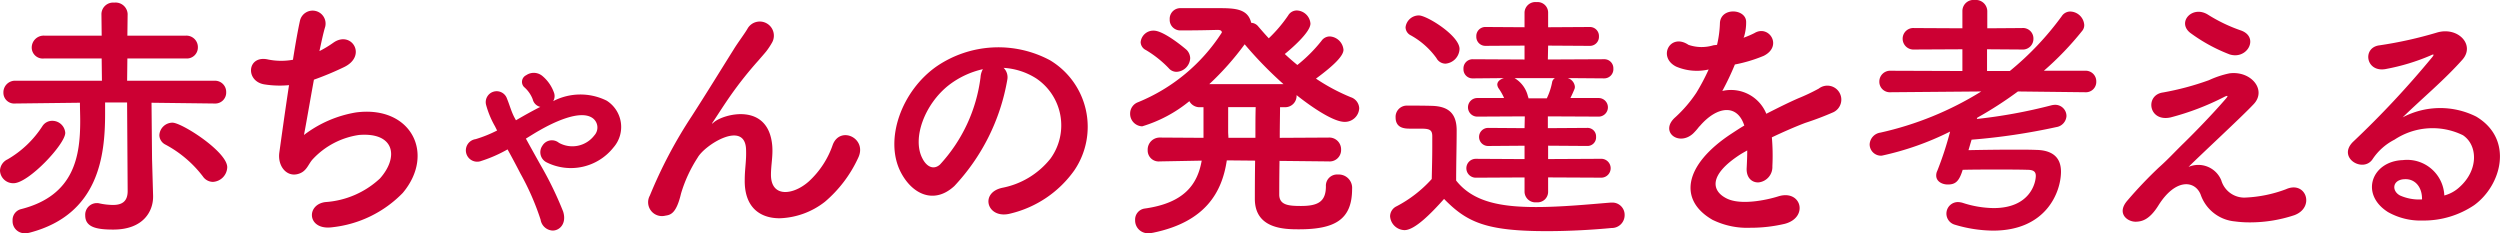<svg xmlns="http://www.w3.org/2000/svg" width="190.814" height="17.804" viewBox="0 0 190.814 17.804">
  <path id="合体_88" data-name="合体 88" d="M86.639,16.8a.847.847,0,0,1,.72-.881c3.022-.419,4.041-1.839,4.361-3.659l-3.18.059h-.022a.835.835,0,0,1-.92-.86.919.919,0,0,1,.941-.96l3.319.021V8.182h-.239a.886.886,0,0,1-.841-.46,10.39,10.39,0,0,1-3.6,1.92.955.955,0,0,1-.92-.978.919.919,0,0,1,.6-.861,13.8,13.8,0,0,0,6.4-5.321c0-.141-.12-.2-.319-.2-.741.021-1.681.04-2.821.04a.807.807,0,0,1-.84-.84.812.812,0,0,1,.84-.86h2.821c1.28,0,2.3.019,2.561,1.12a.721.721,0,0,1,.54.281c.259.3.519.6.8.9a10.706,10.706,0,0,0,1.48-1.742A.758.758,0,0,1,98.982.8a1.081,1.081,0,0,1,1.039,1c0,.681-1.54,1.981-1.959,2.322.319.3.619.559.959.839a11.371,11.371,0,0,0,1.84-1.84.772.772,0,0,1,.641-.34,1.116,1.116,0,0,1,1.04,1.02c0,.441-.66,1.14-2.1,2.2a14.831,14.831,0,0,0,2.661,1.42.927.927,0,0,1,.64.84,1.091,1.091,0,0,1-1.12,1.04c-.821,0-2.4-1.04-3.66-2.04V7.3a.867.867,0,0,1-.94.88H97.7c0,.6-.022,1.441-.022,2.341L101.4,10.5a.9.9,0,0,1,.96.92.871.871,0,0,1-.94.9H101.4l-3.74-.04c-.021,1.28-.021,2.36-.021,2.621.04.74.68.82,1.661.82,1.282,0,1.9-.319,1.9-1.5a.853.853,0,0,1,.92-.9,1.02,1.02,0,0,1,1.08,1.1c0,2.361-1.34,3.081-4.061,3.081-1.08,0-3.362-.02-3.362-2.321,0-.26,0-1.5.02-2.92l-2.161-.021c-.359,2.44-1.639,4.7-5.62,5.521a2.248,2.248,0,0,1-.34.04A.975.975,0,0,1,86.639,16.8Zm7.1-6.742c0,.16.02.3.02.461h2.061c0-.9,0-1.741.021-2.341h-2.1ZM92.3,6.421h5.662A29.9,29.9,0,0,1,95,3.381,21.475,21.475,0,0,1,92.3,6.421ZM.961,16.844a.855.855,0,0,1,.639-.881c4.12-1.04,4.522-4.12,4.522-6.741,0-.482-.021-.941-.021-1.381L1.18,7.9H1.16a.823.823,0,0,1-.9-.839.887.887,0,0,1,.92-.9h6.6l-.021-1.7H3.38a.842.842,0,0,1-.959-.82.914.914,0,0,1,.959-.921H7.761L7.742,1.06A.894.894,0,0,1,8.721.2a.921.921,0,0,1,1.021.86l-.02,1.661h4.461a.876.876,0,0,1,.92.9.842.842,0,0,1-.92.841H9.722l-.02,1.7h6.662a.855.855,0,0,1,.9.879.834.834,0,0,1-.88.86h-.019l-4.8-.059.04,4.3.08,2.8v.081c0,1.08-.72,2.5-3.04,2.5-1.28,0-2.14-.18-2.14-1.081a.887.887,0,0,1,.879-.94.73.73,0,0,1,.2.021,5.177,5.177,0,0,0,1.04.12c.66,0,1.12-.241,1.12-1.061L9.7,7.821H8.022v.861c0,3.2-.48,7.662-5.7,9.06a1.5,1.5,0,0,1-.42.061A.916.916,0,0,1,.961,16.844Zm109.258-1.661c-1,1.121-2.239,2.381-3.02,2.381a1.132,1.132,0,0,1-1.1-1.061.859.859,0,0,1,.5-.76,9.566,9.566,0,0,0,2.68-2.08c.02-.9.04-1.681.04-2.44V10.4c0-.52-.239-.581-.92-.581h-.779c-.381,0-1.1-.02-1.1-.859a.857.857,0,0,1,.841-.9c.72,0,1.28,0,1.94.019,1.282.04,1.88.6,1.88,1.881,0,1.16-.04,2.541-.04,3.821,1.261,1.6,3.321,2.021,6.1,2.021,2,0,4.18-.22,5.7-.34h.1a.934.934,0,0,1,.96.96.978.978,0,0,1-1,.98c-1.24.121-3.082.24-4.921.24C113.421,17.644,111.96,16.964,110.219,15.183Zm38.964,1.961a.88.88,0,0,1,.239-1.721,1.37,1.37,0,0,1,.381.059,7.875,7.875,0,0,0,2.361.4c2.78,0,3.22-1.921,3.22-2.461,0-.319-.179-.46-.639-.46-.642-.021-1.462-.021-2.322-.021-.88,0-1.78,0-2.62.021-.281.921-.581,1.121-1.14,1.121-.44,0-.88-.24-.88-.681a.768.768,0,0,1,.08-.359,25.17,25.17,0,0,0,.98-3,21.961,21.961,0,0,1-5.221,1.84.868.868,0,0,1-.92-.86.954.954,0,0,1,.82-.9,24.787,24.787,0,0,0,7.7-3.141l-6.9.059H144.3a.8.8,0,0,1-.859-.82.826.826,0,0,1,.88-.82l5.46.02V3.761L146.1,3.78a.825.825,0,0,1-.879-.82.813.813,0,0,1,.879-.819l3.681.019V.84a.846.846,0,0,1,.941-.84.873.873,0,0,1,.959.84V2.16l2.641-.019a.8.8,0,0,1,.881.819.815.815,0,0,1-.881.82l-2.66-.019v1.66H153.4a22.509,22.509,0,0,0,3.961-4.181.776.776,0,0,1,.66-.36,1.1,1.1,0,0,1,1.06,1.02.678.678,0,0,1-.16.46A23.286,23.286,0,0,1,156,5.4h3.141a.808.808,0,0,1,.859.82.791.791,0,0,1-.839.82h-.021l-5.121-.059a29.313,29.313,0,0,1-3.1,2l-.04.1a39.432,39.432,0,0,0,5.682-1.04A1.428,1.428,0,0,1,156.844,8a.859.859,0,0,1,.881.86.911.911,0,0,1-.78.841,47.965,47.965,0,0,1-6.462.96c-.08.26-.159.54-.238.8,1.04-.021,2.319-.04,3.54-.04.56,0,1.1,0,1.621.02,1.28.021,1.9.6,1.9,1.661,0,1.52-1.1,4.5-5.181,4.5A10.368,10.368,0,0,1,149.183,17.144Zm-107.922-.38a19.67,19.67,0,0,0-1.541-3.522c-.319-.621-.66-1.26-.98-1.84a10.483,10.483,0,0,1-2,.88.865.865,0,1,1-.439-1.661,9.711,9.711,0,0,0,1.64-.66l-.16-.32A6.924,6.924,0,0,1,37.1,8a.833.833,0,0,1,1.6-.461c.2.481.319.961.56,1.421l.12.22c.62-.36,1.221-.7,1.86-1.021a.775.775,0,0,1-.58-.581A2.347,2.347,0,0,0,40,6.642a.563.563,0,0,1,.16-.9A1.025,1.025,0,0,1,41.4,5.8a2.938,2.938,0,0,1,.879,1.261.745.745,0,0,1-.059.66,4.509,4.509,0,0,1,4.081-.04,2.375,2.375,0,0,1,.518,3.58,4.148,4.148,0,0,1-5.081,1.14.864.864,0,0,1-.339-1.281.844.844,0,0,1,1.26-.22,2.108,2.108,0,0,0,2.7-.561.889.889,0,0,0-.12-1.32c-.96-.7-3.1.381-4.041.922-.359.2-.7.419-1.059.639.34.621.719,1.3,1.1,1.981a26.718,26.718,0,0,1,1.742,3.581c.286.9-.247,1.456-.8,1.456A.981.981,0,0,1,41.261,16.764Zm89.493.04c-2.7-1.521-2.221-4.222,1.4-6.6.28-.18.6-.4.981-.62-.54-1.68-2.083-1.481-3.381.02l-.08.08a4.6,4.6,0,0,1-.46.52c-1.1.981-2.561-.16-1.361-1.24a10,10,0,0,0,1.62-1.881,16.511,16.511,0,0,0,.941-1.78,4.037,4.037,0,0,1-2.48-.22c-1.44-.722-.46-2.6.94-1.66a3.076,3.076,0,0,0,1.88.04c.08-.021.2-.021.3-.04a8.279,8.279,0,0,0,.221-1.681c.08-1.2,1.96-1.08,2-.1a3.715,3.715,0,0,1-.16,1.16l-.04.08a7.118,7.118,0,0,0,.841-.36c1.1-.661,2.181,1,.7,1.74a11.245,11.245,0,0,1-2.2.661,20.519,20.519,0,0,1-.96,2.02,2.913,2.913,0,0,1,3.36,1.741c.821-.42,1.661-.841,2.441-1.182a14.931,14.931,0,0,0,1.561-.739,1.066,1.066,0,1,1,1.12,1.8,23.063,23.063,0,0,1-2.16.82c-.84.32-1.74.72-2.54,1.1a15.99,15.99,0,0,1,.04,2.2,1.183,1.183,0,0,1-1.059,1.24c-.5.02-.96-.36-.9-1.141.021-.419.04-.88.04-1.3-.179.1-.36.2-.52.3-2.48,1.6-2.18,2.8-1.06,3.361,1.06.541,3.021.14,3.962-.159,1.759-.54,2.319,1.62.48,2.1a11.342,11.342,0,0,1-2.615.3A5.993,5.993,0,0,1,130.755,16.8ZM24.841,15.423A6.764,6.764,0,0,0,29,13.623c1.46-1.641,1.121-3.542-1.6-3.321a5.991,5.991,0,0,0-3.52,1.84c-.361.38-.46.96-1.141,1.139-.879.241-1.56-.62-1.419-1.639.159-1.141.441-3.181.74-5.143a7.485,7.485,0,0,1-1.881-.058c-1.48-.241-1.32-2.261.281-1.9a5.035,5.035,0,0,0,1.9.02c.2-1.28.4-2.381.54-3a.99.99,0,1,1,1.921.48c-.141.46-.28,1.12-.44,1.86a8.337,8.337,0,0,0,1.06-.64c1.38-.98,2.641,1.021.779,1.88a23.05,23.05,0,0,1-2.26.941c-.321,1.76-.62,3.521-.76,4.221a8.974,8.974,0,0,1,3.961-1.72c4.2-.561,6.1,3.141,3.581,6.141a8.819,8.819,0,0,1-5.381,2.621,2.471,2.471,0,0,1-.331.023C23.433,17.367,23.432,15.593,24.841,15.423ZM170.584,16.9a3.052,3.052,0,0,1-2.622-2.06c-.441-1.08-1.92-1.24-3.221.842-.7,1.12-1.28,1.219-1.68,1.239-.661.04-1.56-.619-.68-1.621a32.359,32.359,0,0,1,2.4-2.521c.7-.62,1.261-1.24,1.9-1.859.919-.9,2.22-2.24,3.22-3.4.22-.259.08-.22-.1-.14a19.985,19.985,0,0,1-4.121,1.58c-1.7.38-1.981-1.7-.6-1.9a21.154,21.154,0,0,0,3.521-.941,7.178,7.178,0,0,1,1.561-.52c1.66-.22,2.881,1.281,1.84,2.362-.941,1-3.961,3.78-4.961,4.78a1.893,1.893,0,0,1,2.5,1.021,1.832,1.832,0,0,0,1.78,1.32,10.017,10.017,0,0,0,3.161-.64c1.521-.68,2.241,1.38.64,1.98a10.69,10.69,0,0,1-3.422.551A8.158,8.158,0,0,1,170.584,16.9Zm11.639-.74c-2.12-1.379-1.181-3.86,1.179-3.94a2.838,2.838,0,0,1,3.162,2.7,2.71,2.71,0,0,0,1.16-.639c1.46-1.3,1.4-3.2.26-3.961a5.263,5.263,0,0,0-5.221.339,4.409,4.409,0,0,0-1.681,1.5c-.72,1.061-2.721-.12-1.48-1.338a71.14,71.14,0,0,0,6.042-6.462c.219-.281.019-.2-.141-.12a16.069,16.069,0,0,1-3.36,1.02c-1.58.339-1.881-1.642-.521-1.8a31.083,31.083,0,0,0,4.4-.98c1.6-.46,2.92.959,1.919,2.08-.639.721-1.439,1.5-2.24,2.241s-1.6,1.46-2.319,2.16A6.127,6.127,0,0,1,189,8.9c2.881,1.72,1.94,5.241-.16,6.761a6.887,6.887,0,0,1-3.921,1.171A5.035,5.035,0,0,1,182.223,16.163Zm1.24-2.48c-.88.08-.921.9-.281,1.24a3.578,3.578,0,0,0,1.68.3c.019-.872-.465-1.546-1.264-1.546C183.554,13.676,183.509,13.679,183.463,13.683Zm-126.621.08c0-.92.139-1.48.1-2.38-.1-2.22-3.141-.34-3.7.66a10.588,10.588,0,0,0-1.259,2.721c-.361,1.542-.8,1.642-1.2,1.7a1.056,1.056,0,0,1-1.18-1.54,35.223,35.223,0,0,1,3.2-6.061c1.159-1.8,2.2-3.5,3.181-5.062.339-.56.88-1.261,1.1-1.66a1.077,1.077,0,0,1,1.861,1.08,5.37,5.37,0,0,1-.46.7c-.161.2-.36.419-.581.679a29.115,29.115,0,0,0-2.12,2.661c-.52.74-.919,1.38-1.36,2.04-.14.2-.08.159.059.04.72-.64,4.181-1.58,4.461,1.8.06.78-.1,1.46-.1,2.2,0,1.779,1.721,1.561,2.9.5a6.777,6.777,0,0,0,1.821-2.8c.581-1.48,2.68-.46,1.922,1.04A9.73,9.73,0,0,1,62.963,15.4a5.9,5.9,0,0,1-3.447,1.259C58.049,16.664,56.82,15.867,56.842,13.763Zm19.62.581a6.2,6.2,0,0,0,3.72-2.24,4.317,4.317,0,0,0-1.1-6.121,5.2,5.2,0,0,0-2.481-.8,1,1,0,0,1,.279.921,15.748,15.748,0,0,1-4.04,8.1c-1.541,1.42-3.22.639-4.1-1.08-1.26-2.482.079-6.2,2.76-8.063a8.357,8.357,0,0,1,8.641-.46A5.92,5.92,0,0,1,82,13a8.36,8.36,0,0,1-4.881,3.3,1.973,1.973,0,0,1-.5.068C75.26,16.372,74.915,14.7,76.462,14.343ZM72.441,6.482c-1.86,1.44-2.86,4.1-2.021,5.641.3.58.821.88,1.321.44A12.016,12.016,0,0,0,74.84,5.9a1.438,1.438,0,0,1,.18-.62A6.626,6.626,0,0,0,72.441,6.482Zm43.921,8.181v-1.12l-3.721.02a.72.72,0,1,1,0-1.441l3.721.021V11.122l-2.781.021a.69.69,0,0,1,0-1.381l2.781.02.019-.9-3.6.019a.71.71,0,1,1,0-1.419h2.02a4.225,4.225,0,0,0-.419-.741.6.6,0,0,1-.1-.28c0-.24.219-.42.518-.5l-2.381.022a.692.692,0,0,1-.719-.721.7.7,0,0,1,.719-.741l3.942.021V3.481L113.4,3.5a.692.692,0,0,1-.72-.721.691.691,0,0,1,.72-.719l2.961.019V.94a.829.829,0,0,1,.92-.779.805.805,0,0,1,.881.779V2.08l3.16-.019a.69.69,0,0,1,.719.719.691.691,0,0,1-.719.721l-3.16-.02-.021,1.06,4.28-.021a.691.691,0,0,1,.72.72.7.7,0,0,1-.72.742l-2.759-.022a.766.766,0,0,1,.54.642.423.423,0,0,1-.04.219c-.081.2-.18.42-.3.661h2.179a.71.71,0,0,1,0,1.419l-3.9-.019v.9l3-.02a.649.649,0,0,1,.68.679.656.656,0,0,1-.68.7l-2.98-.021v1.021l4.08-.021a.721.721,0,0,1,0,1.441l-4.08-.02v1.12a.805.805,0,0,1-.881.78A.829.829,0,0,1,116.362,14.663Zm.26-7.3a.371.371,0,0,1,.04.14h1.4a4.922,4.922,0,0,0,.4-1.2.453.453,0,0,1,.221-.34H115.6A2.2,2.2,0,0,1,116.622,7.361ZM0,13.023a.992.992,0,0,1,.58-.861,7.832,7.832,0,0,0,2.661-2.54.88.88,0,0,1,.74-.4.988.988,0,0,1,1,.92c0,.859-2.8,3.841-3.941,3.841A1.006,1.006,0,0,1,0,13.023Zm15.483.44a8.794,8.794,0,0,0-2.881-2.44.822.822,0,0,1-.439-.7,1.009,1.009,0,0,1,1-.96c.719,0,4.181,2.22,4.181,3.4a1.156,1.156,0,0,1-1.1,1.12A.941.941,0,0,1,15.483,13.463ZM89.2,5.2a8.3,8.3,0,0,0-1.74-1.381.694.694,0,0,1-.4-.6.974.974,0,0,1,1-.881c.8,0,2.462,1.421,2.521,1.481a.935.935,0,0,1,.261.619A1.088,1.088,0,0,1,89.8,5.482.773.773,0,0,1,89.2,5.2Zm20.44-.762a6,6,0,0,0-1.96-1.74.7.7,0,0,1-.4-.62,1.024,1.024,0,0,1,1.02-.9c.6,0,3.1,1.541,3.1,2.561a1.169,1.169,0,0,1-1.08,1.12A.791.791,0,0,1,109.64,4.44Zm60.5-.3A12.725,12.725,0,0,1,167.162,2.5c-1.021-.819.18-2.12,1.361-1.381a12.131,12.131,0,0,0,2.5,1.2c1.292.442.69,1.9-.42,1.9A1.393,1.393,0,0,1,170.143,4.141Z" fill="#c03"/>
</svg>
